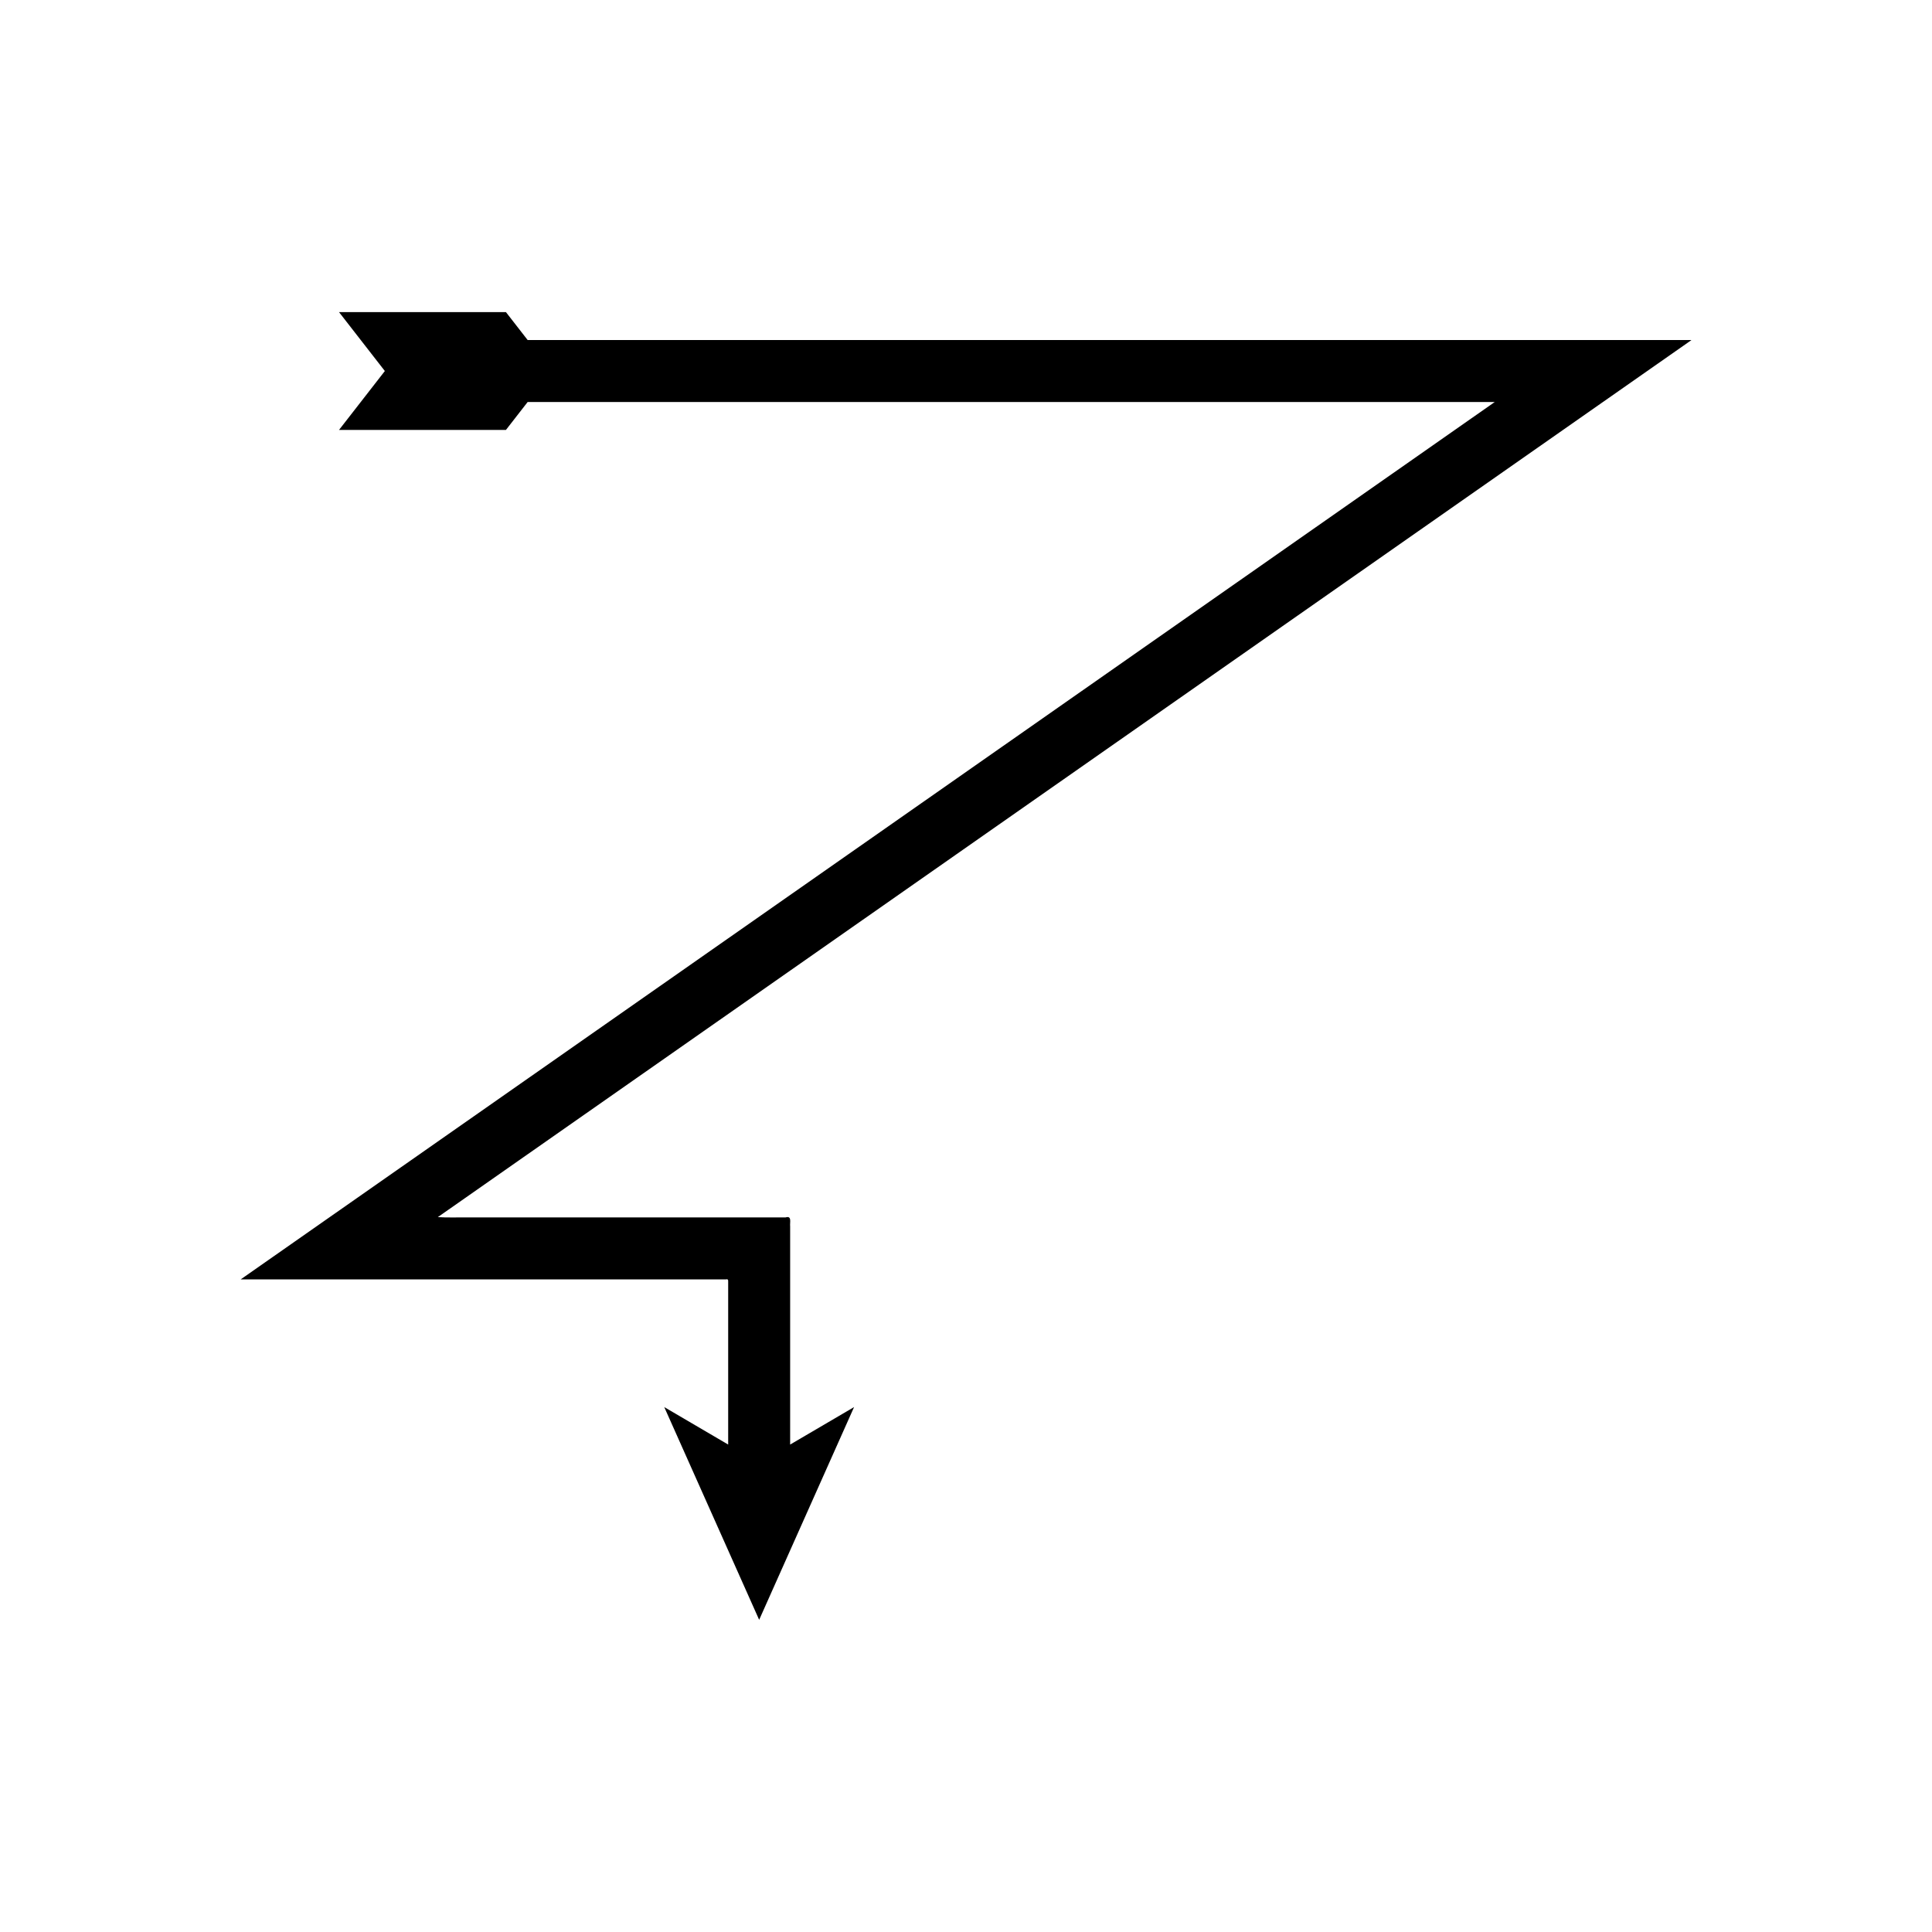 <?xml version="1.0" encoding="UTF-8"?>
<!-- Uploaded to: SVG Repo, www.svgrepo.com, Generator: SVG Repo Mixer Tools -->
<svg fill="#000000" width="800px" height="800px" version="1.1" viewBox="144 144 512 512" xmlns="http://www.w3.org/2000/svg">
 <path d="m591.59 234.11h-307.76l-5.754-7.398h-44.234l12.145 15.613-12.145 15.613h44.234l5.754-7.398h255.95c0.094 0.012 0.328-0.023 0.309 0.023l-0.316 0.219-2.516 1.762-149.27 104.44-165.95 116.1-14.027 9.812-0.219 0.152s0.156 0.008 0.227 0.012h128.34c0.879-0.27 0.551 0.668 0.617 1.215v42.547l-16.941-9.93 25.152 56.379 25.152-56.379-16.941 9.93v-57.801c-0.125-1.078 0.52-2.922-1.211-2.391h-14.406l-69.324 0.004c-2.777-0.039-6.062 0.086-8.426-0.086l7.125-4.984 14.246-9.969 31.375-21.949 84.625-59.207 189.23-132.38 4.953-3.465 0.621-0.434c0.039-0.094-0.422-0.027-0.609-0.051z"/>
</svg>